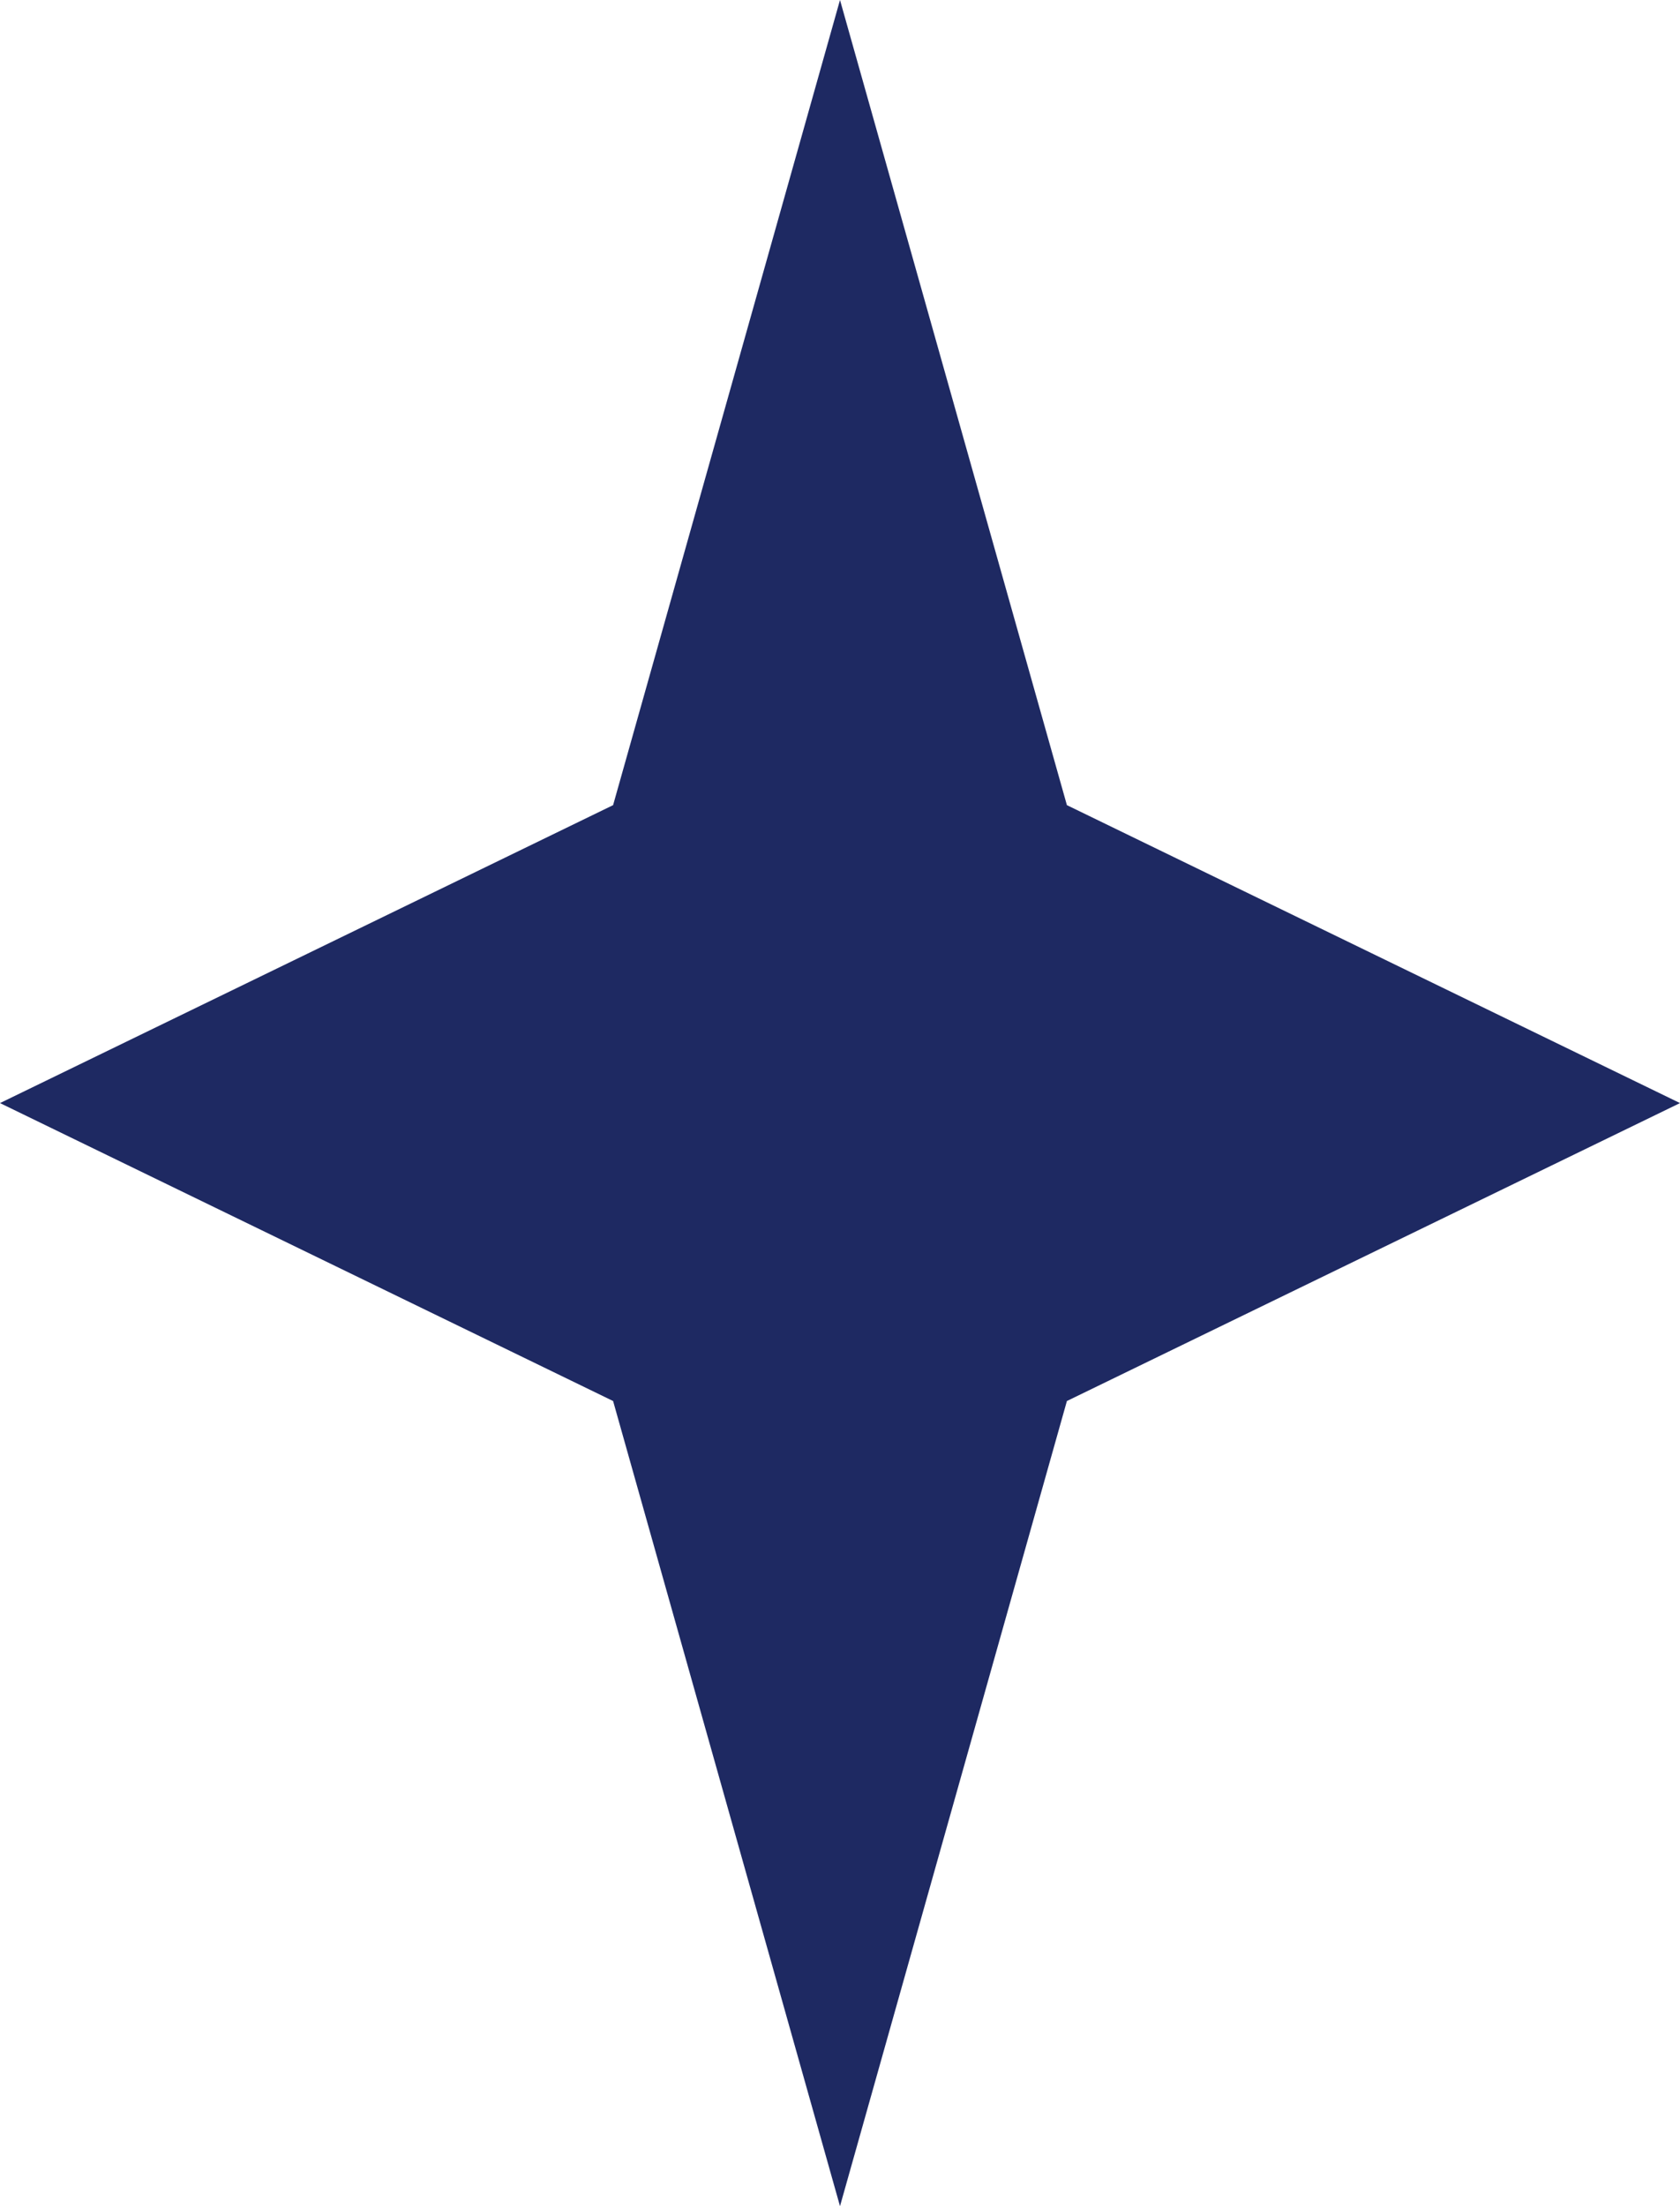 <?xml version="1.0" encoding="UTF-8"?> <svg xmlns="http://www.w3.org/2000/svg" width="32" height="42" viewBox="0 0 32 42" fill="none"><path d="M16 0L20.322 15.328L32 21L20.322 26.672L16 42L11.678 26.672L0 21L11.678 15.328L16 0Z" fill="#1E2962"></path></svg> 